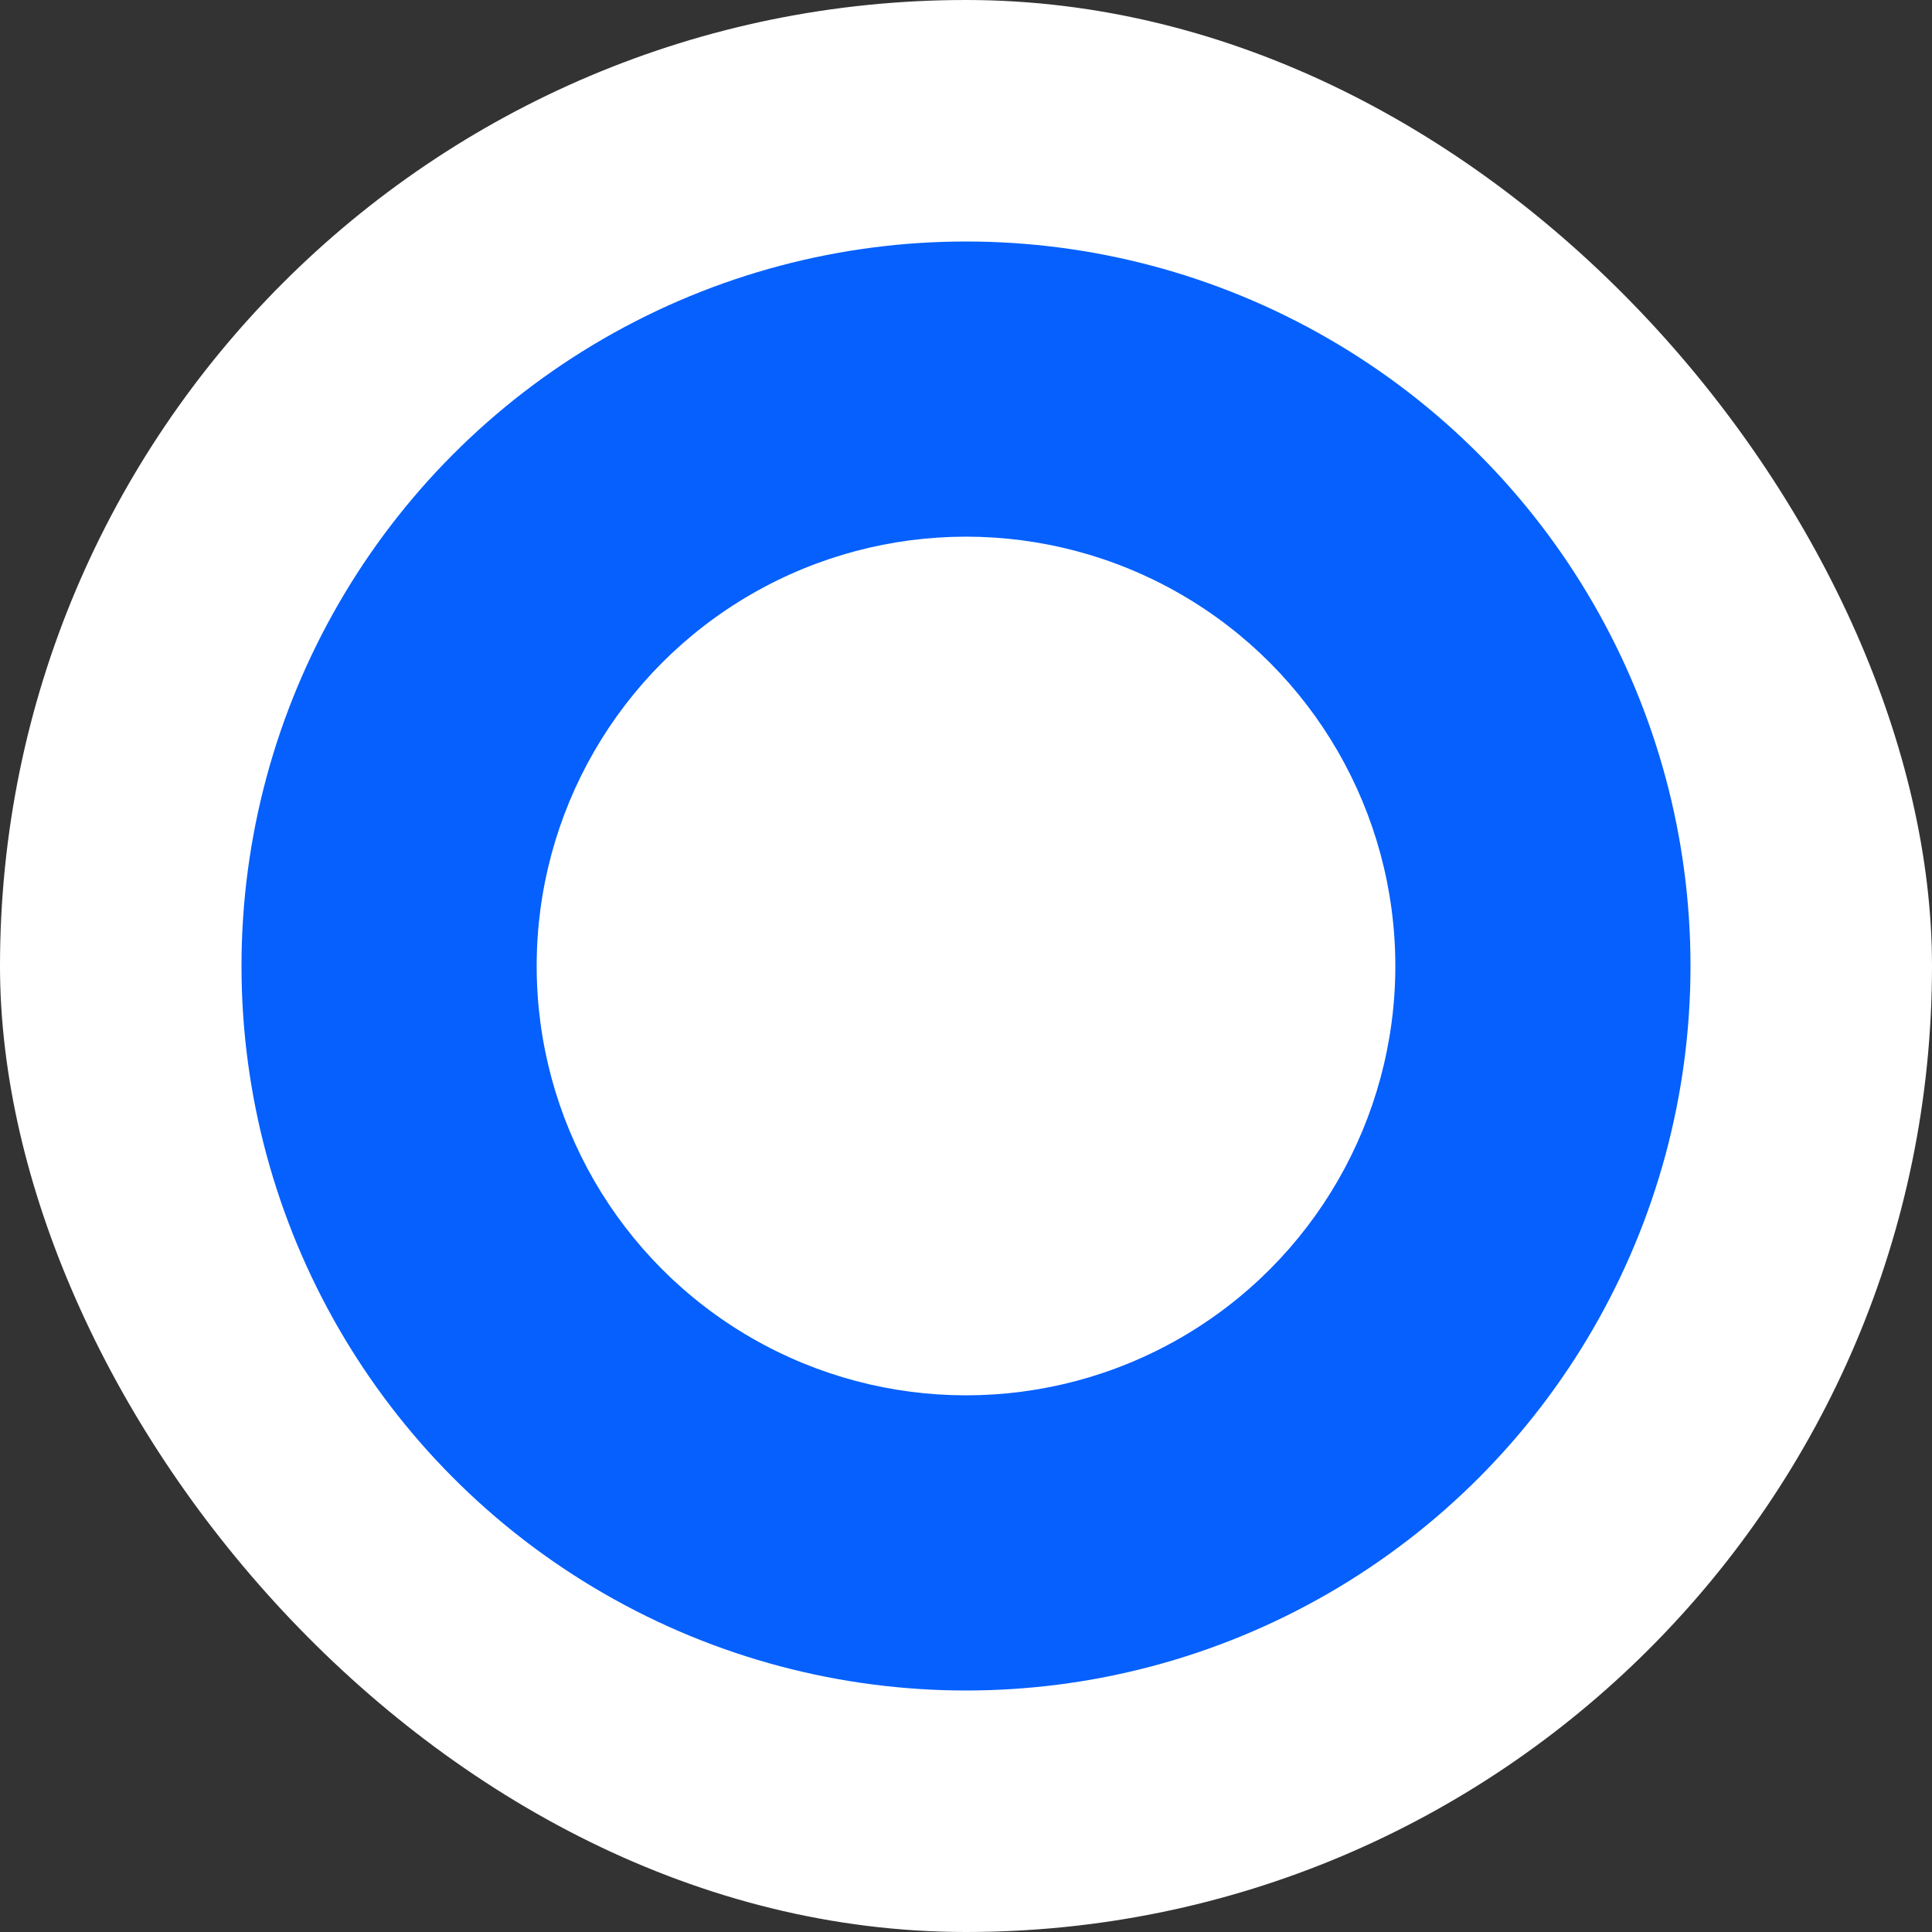<svg width="72" height="72" viewBox="0 0 72 72" fill="none" xmlns="http://www.w3.org/2000/svg">
<rect x="0" y="0" width="72" height="72" fill="#333333" stroke="none"/>
<rect width="72" height="72" rx="36" fill="white"/>
<circle cx="36" cy="36" r="27" fill="#0560FD"/>
<circle cx="36" cy="36" r="16" fill="white"/>
</svg>
